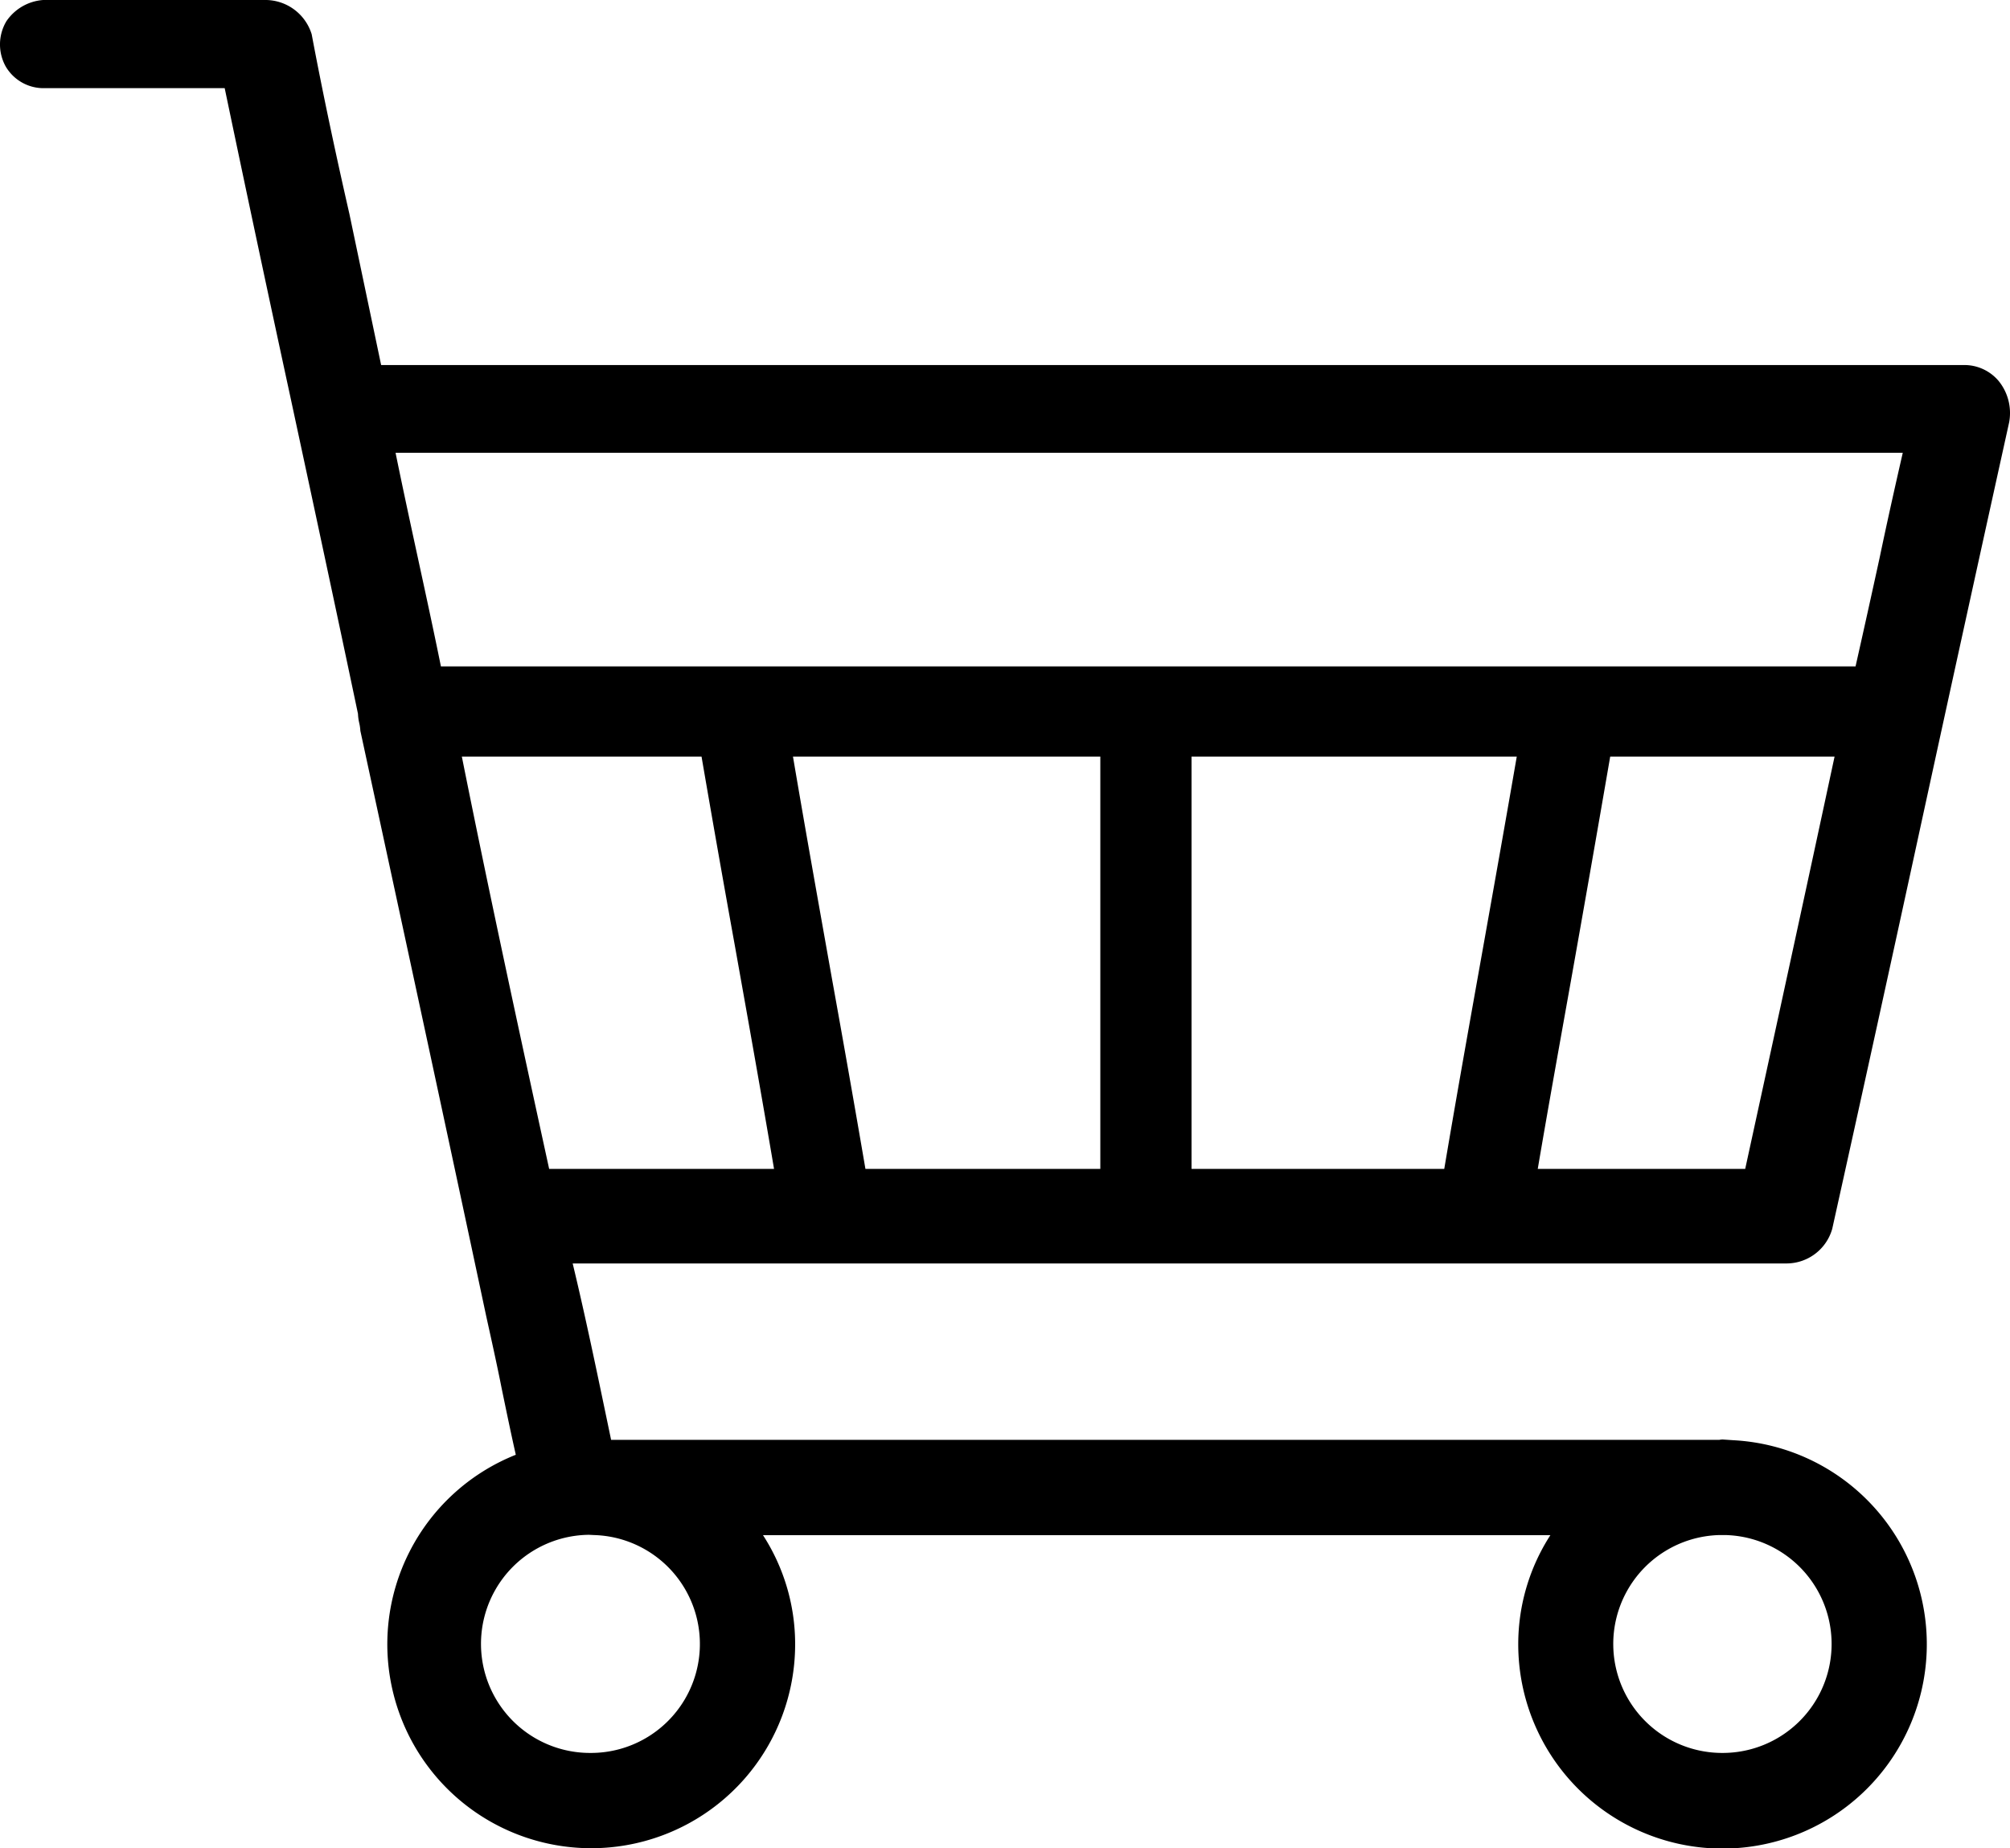 <svg xmlns="http://www.w3.org/2000/svg" xmlns:xlink="http://www.w3.org/1999/xlink" width="38.029" height="34.959" viewBox="0 0 38.029 34.959">
  <defs>
    <clipPath id="clip-path">
      <rect id="Rectángulo_22" data-name="Rectángulo 22" width="38.029" height="34.959" transform="translate(0 0)" fill="none"/>
    </clipPath>
  </defs>
  <g id="Grupo_79" data-name="Grupo 79" transform="translate(0 0)">
    <g id="Grupo_78" data-name="Grupo 78" clip-path="url(#clip-path)">
      <path id="Trazado_270" data-name="Trazado 270" d="M32.8,27.243l-.209-.014a.39.39,0,0,0-.063.007H11.562l-.061-.293c-.209-1-.424-2.038-.666-3.044H33.81a.9.9,0,0,0,.856-.656q.856-3.855,1.693-7.712.82-3.768,1.654-7.543a.962.962,0,0,0-.2-.783.848.848,0,0,0-.663-.3H7.211l-.6-2.857c-.257-1.125-.5-2.264-.714-3.4A.918.918,0,0,0,5.041,0H.949A.921.921,0,0,0,.122.4a.857.857,0,0,0-.016.854.829.829,0,0,0,.754.413H4.251q.611,2.923,1.24,5.828c.432,2.009.864,4.019,1.282,6.007a.934.934,0,0,0,.024.175.871.871,0,0,1,.021.147C7.613,17.5,8.408,21.178,9.2,24.9c.1.453.2.9.29,1.355.087.421.174.842.269,1.263a3.858,3.858,0,1,0,5.285,3.578,3.794,3.794,0,0,0-.608-2.057H29.333a3.8,3.8,0,0,0-.608,2.057A3.865,3.865,0,1,0,32.8,27.243m-.209,5.915a2.061,2.061,0,0,1-.071-4.121h.137a2.061,2.061,0,0,1-.066,4.121M36,8.566c-.152.664-.3,1.327-.439,1.991-.149.683-.3,1.365-.454,2.048H8.342c-.14-.69-.29-1.38-.44-2.071-.142-.656-.284-1.312-.418-1.969H36ZM34.71,14.311c-.563,2.625-1.127,5.213-1.691,7.8H29.094c.2-1.177.413-2.355.624-3.537.252-1.414.5-2.833.747-4.263Zm-6.013,0c-.2,1.157-.406,2.315-.613,3.476-.256,1.434-.514,2.873-.759,4.324H22.544v-7.8ZM11.182,33.158a2.063,2.063,0,0,1-.037-4.126l.1.005a2.061,2.061,0,0,1-.067,4.121m9.64-18.847v7.8H16.374q-.307-1.792-.632-3.59c-.249-1.4-.5-2.8-.739-4.21Zm-7.545,0q.307,1.788.631,3.58c.25,1.4.5,2.8.741,4.22H10.39c-.525-2.408-1.115-5.118-1.652-7.8Z"/>
    </g>
  </g>
</svg>
